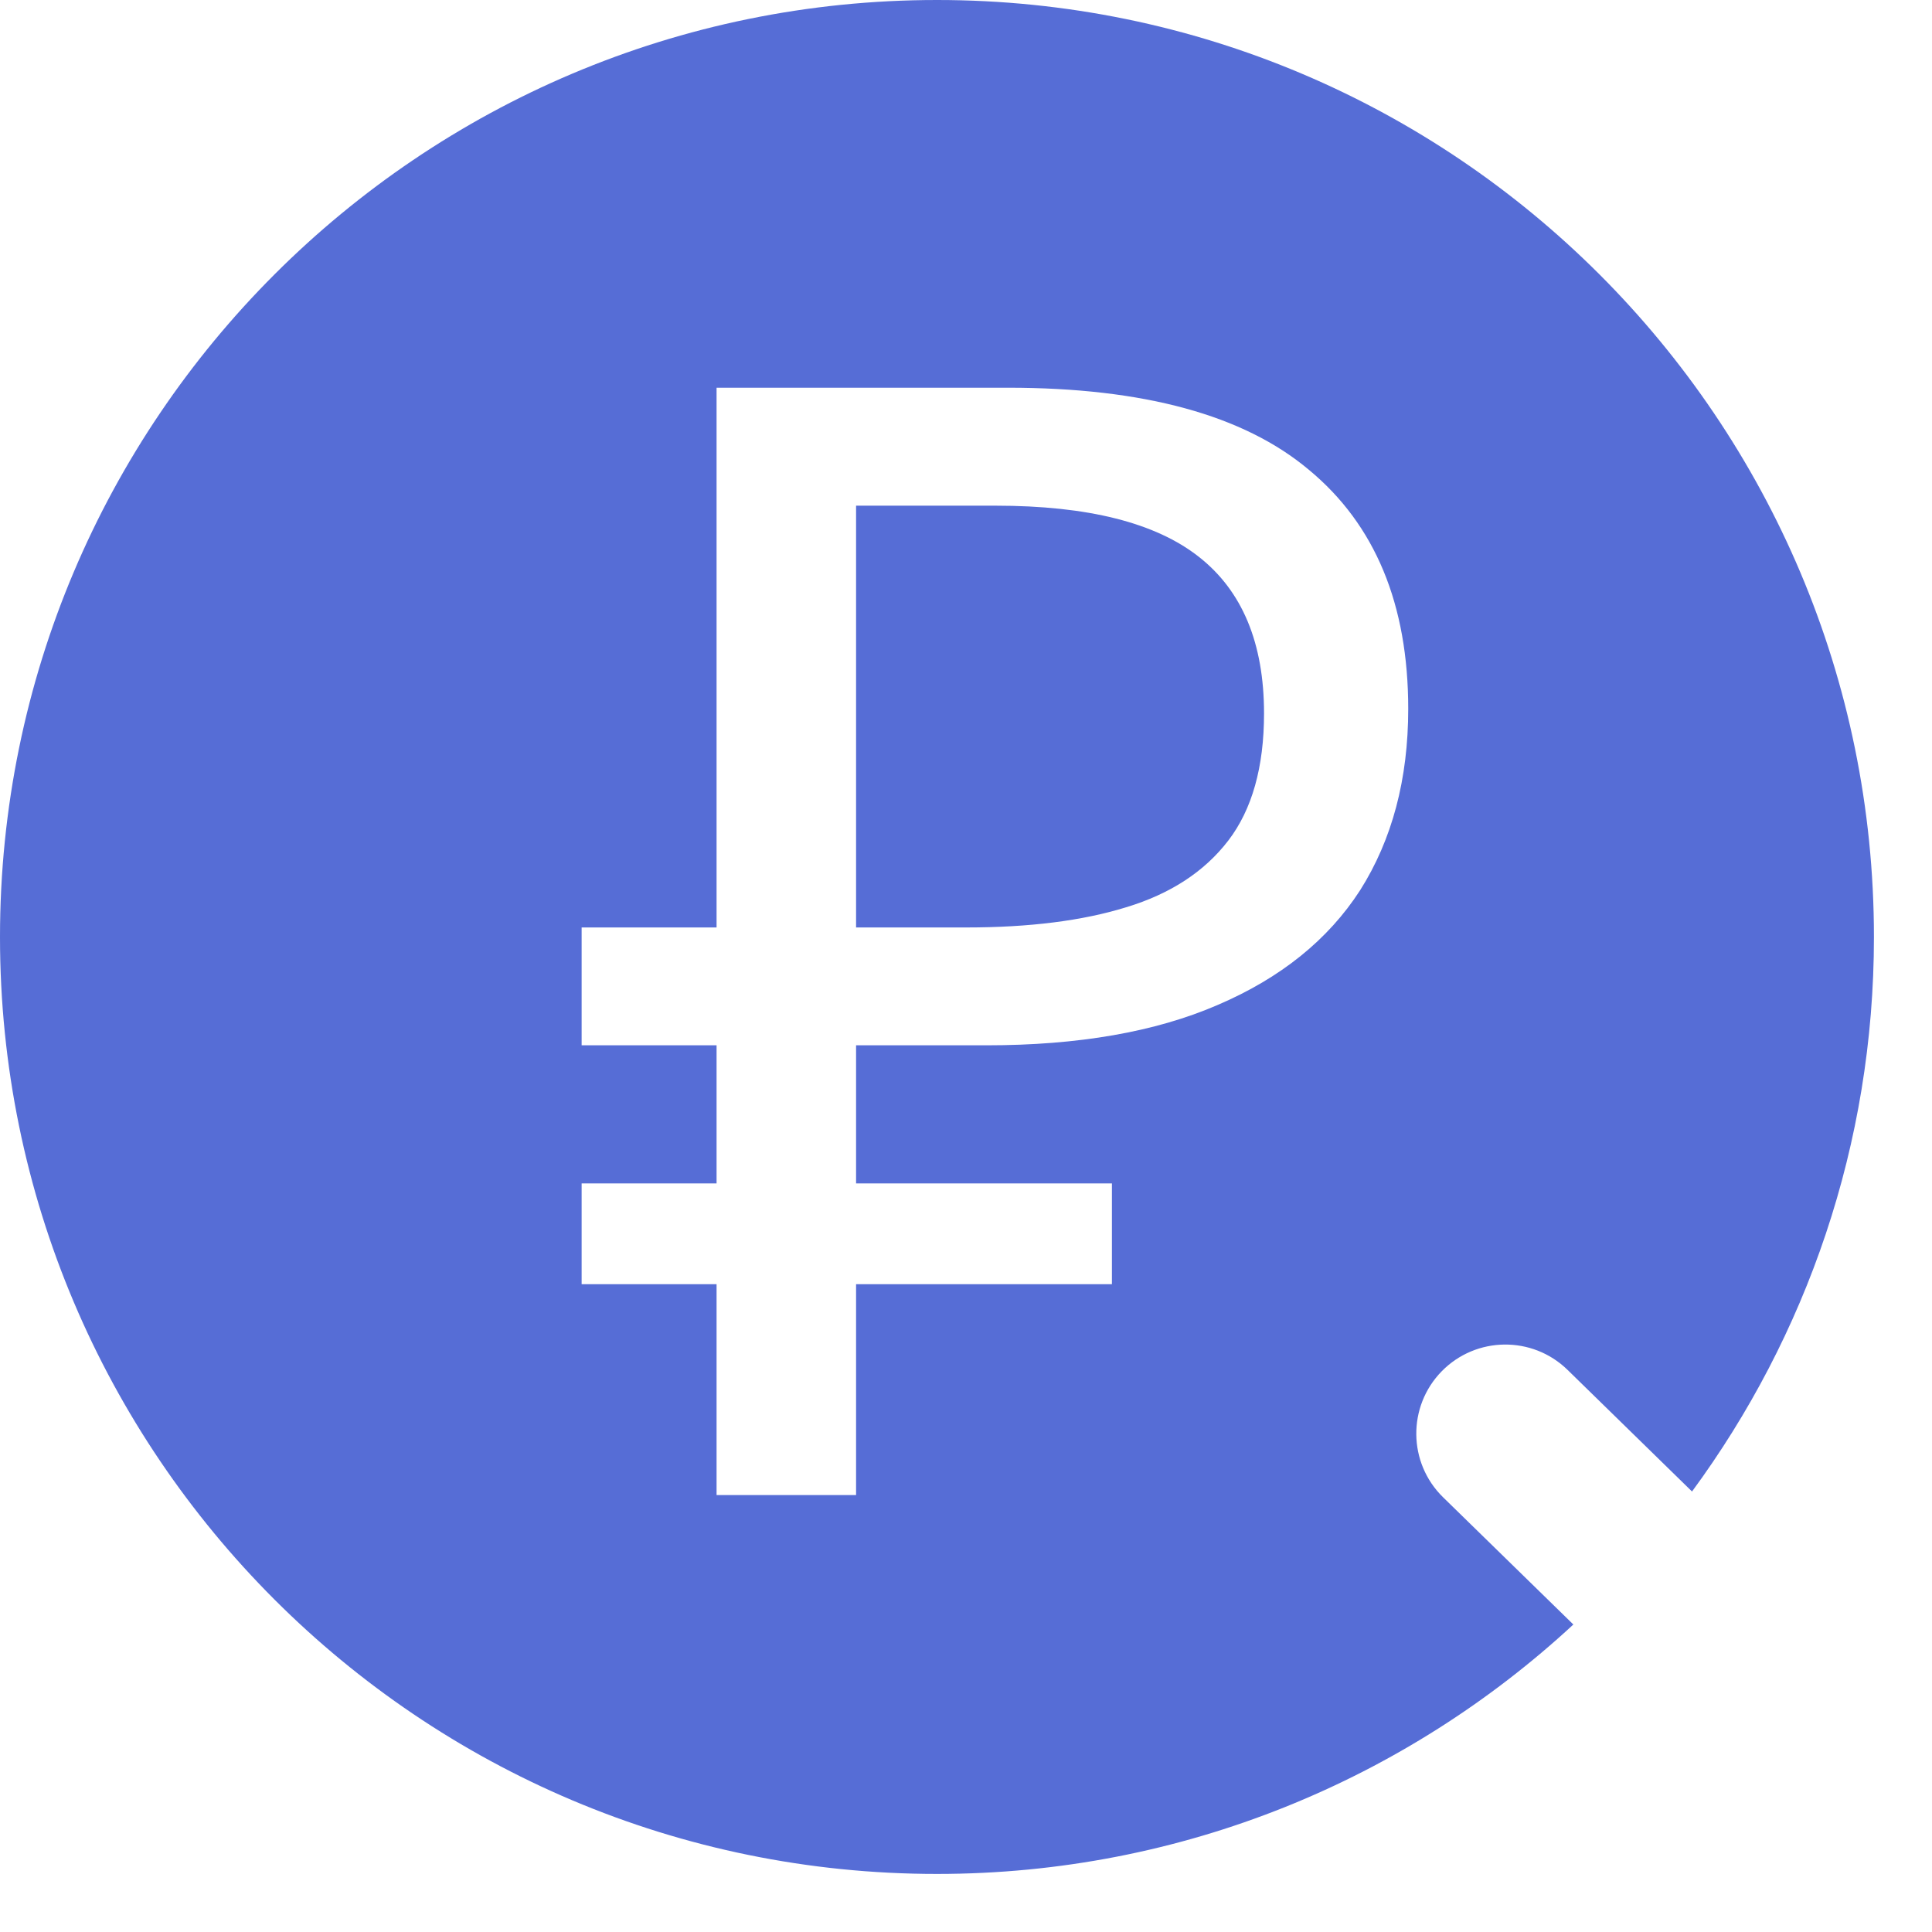<?xml version="1.0" encoding="utf-8"?>
<svg xmlns="http://www.w3.org/2000/svg" fill="none" height="100%" overflow="visible" preserveAspectRatio="none" style="display: block;" viewBox="0 0 19 19" width="100%">
<path d="M9.215 0C14.304 0 18.429 4.126 18.429 9.215C18.429 11.256 17.763 13.141 16.64 14.668L15.416 13.472C15.07 13.134 14.516 13.141 14.178 13.486C13.84 13.832 13.846 14.386 14.191 14.724L15.473 15.976C13.829 17.497 11.631 18.429 9.215 18.429C4.126 18.429 0 14.304 0 9.215C3.65557e-05 4.126 4.126 0 9.215 0ZM7.047 9.121H5.72V10.28H7.047V11.638H5.72V12.629H7.047V14.703H8.419V12.629H10.935V11.638H8.419V10.28H9.7C10.605 10.28 11.363 10.148 11.973 9.884C12.593 9.619 13.061 9.243 13.376 8.755C13.691 8.257 13.849 7.662 13.849 6.971C13.849 5.944 13.524 5.16 12.873 4.621C12.232 4.082 11.246 3.813 9.914 3.813H7.047V9.121ZM9.792 4.973C10.697 4.973 11.363 5.14 11.79 5.476C12.217 5.811 12.431 6.325 12.431 7.016C12.431 7.544 12.313 7.962 12.079 8.267C11.845 8.572 11.51 8.791 11.073 8.923C10.646 9.055 10.122 9.121 9.502 9.121H8.419V4.973H9.792Z" fill="#566DD6" id="Subtract"/>
</svg>